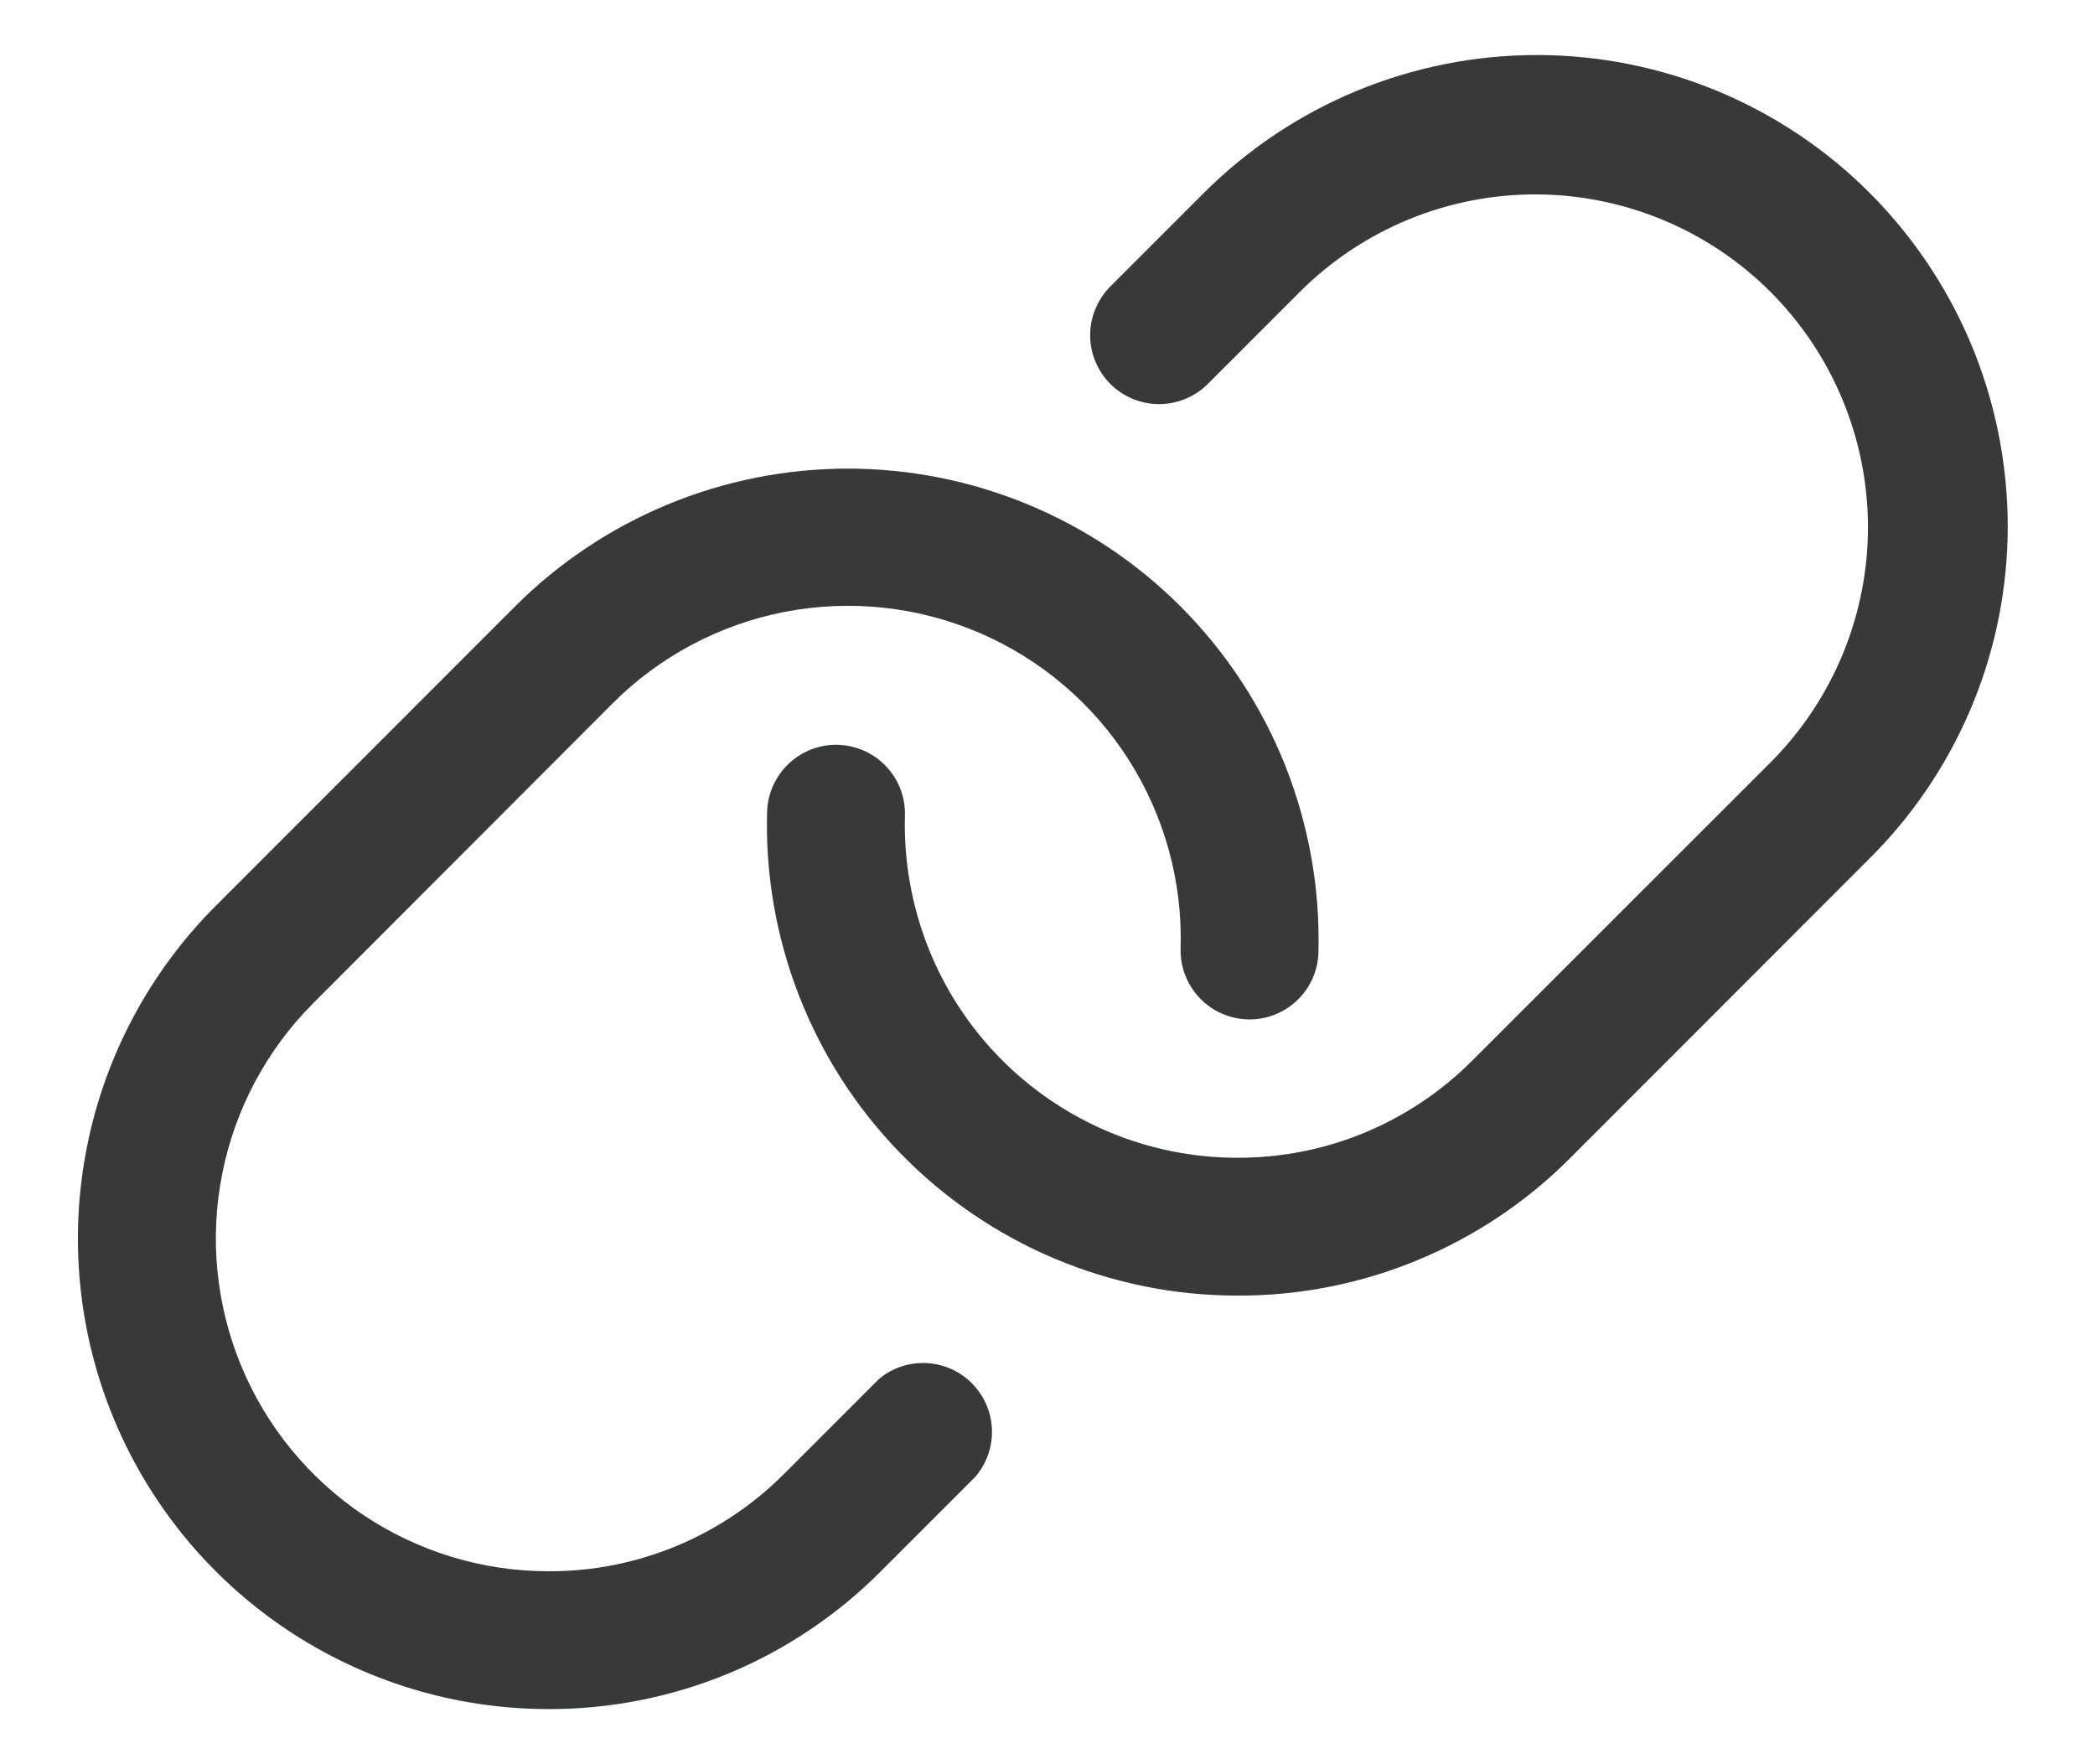 <?xml version="1.0" encoding="UTF-8"?>
<svg xmlns="http://www.w3.org/2000/svg" width="19" height="16" viewBox="0 0 19 16" fill="none">
  <path d="M18.207 4.893C18.176 5.981 17.729 7.016 16.957 7.784L14.243 10.5C13.847 10.898 13.377 11.213 12.859 11.427C12.341 11.642 11.785 11.752 11.225 11.75H11.221C10.65 11.75 10.086 11.635 9.561 11.413C9.036 11.191 8.56 10.865 8.163 10.456C7.765 10.047 7.454 9.563 7.247 9.031C7.04 8.5 6.941 7.933 6.957 7.363C6.962 7.197 7.032 7.04 7.153 6.926C7.273 6.812 7.434 6.75 7.6 6.755C7.766 6.76 7.923 6.83 8.037 6.951C8.151 7.071 8.212 7.232 8.207 7.398C8.196 7.801 8.266 8.202 8.412 8.578C8.558 8.954 8.778 9.296 9.059 9.585C9.34 9.875 9.677 10.104 10.048 10.262C10.419 10.419 10.818 10.5 11.222 10.5C11.618 10.501 12.011 10.424 12.377 10.272C12.743 10.12 13.075 9.897 13.355 9.616L16.07 6.902C16.63 6.334 16.943 5.569 16.941 4.772C16.938 3.974 16.62 3.211 16.057 2.647C15.493 2.083 14.729 1.766 13.932 1.763C13.135 1.761 12.369 2.074 11.802 2.634L10.943 3.493C10.825 3.605 10.667 3.667 10.504 3.665C10.341 3.663 10.185 3.597 10.07 3.482C9.955 3.367 9.889 3.211 9.887 3.048C9.885 2.885 9.947 2.728 10.059 2.609L10.918 1.75C11.315 1.353 11.786 1.039 12.304 0.824C12.822 0.61 13.377 0.499 13.938 0.499C14.499 0.499 15.054 0.61 15.572 0.824C16.09 1.039 16.561 1.353 16.957 1.75C17.368 2.162 17.691 2.653 17.906 3.193C18.12 3.733 18.223 4.312 18.207 4.893ZM7.973 12.505L7.114 13.364C6.833 13.646 6.5 13.87 6.132 14.022C5.765 14.174 5.371 14.252 4.973 14.25C4.376 14.25 3.793 14.072 3.297 13.741C2.802 13.409 2.415 12.938 2.187 12.386C1.959 11.835 1.899 11.228 2.016 10.643C2.132 10.058 2.419 9.52 2.841 9.098L5.551 6.384C5.978 5.955 6.524 5.664 7.118 5.549C7.713 5.434 8.328 5.501 8.884 5.74C9.44 5.979 9.911 6.38 10.236 6.89C10.561 7.401 10.726 7.997 10.707 8.602C10.703 8.768 10.764 8.929 10.878 9.049C10.992 9.17 11.149 9.24 11.315 9.245C11.481 9.25 11.642 9.188 11.762 9.074C11.883 8.96 11.953 8.803 11.957 8.638C11.973 8.057 11.869 7.48 11.655 6.94C11.44 6.401 11.117 5.911 10.707 5.5C9.907 4.7 8.821 4.25 7.689 4.25C6.557 4.25 5.471 4.7 4.671 5.5L1.957 8.215C1.361 8.811 0.954 9.571 0.789 10.399C0.624 11.226 0.708 12.084 1.031 12.864C1.353 13.643 1.9 14.31 2.601 14.779C3.302 15.248 4.126 15.499 4.97 15.5C5.531 15.502 6.086 15.392 6.605 15.178C7.123 14.963 7.593 14.648 7.989 14.25L8.848 13.391C8.949 13.271 9.002 13.119 8.996 12.963C8.99 12.806 8.926 12.658 8.816 12.547C8.707 12.436 8.559 12.37 8.403 12.362C8.247 12.354 8.093 12.405 7.973 12.505Z" fill="#373A37"></path>
</svg>
